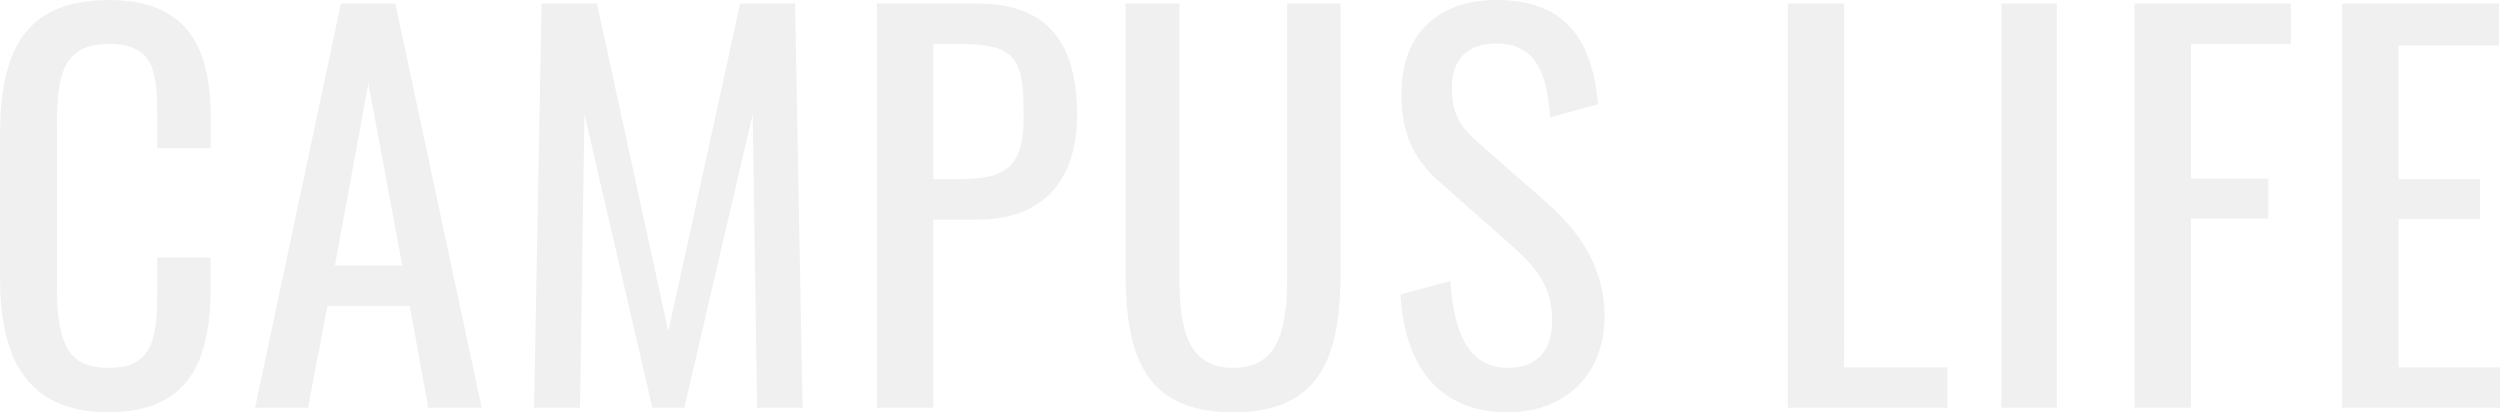<svg xmlns="http://www.w3.org/2000/svg" viewBox="0 0 751.379 123.9">
  <defs>
    <style>
      .cls-1 {
        fill: #ccc;
        fill-rule: evenodd;
        opacity: 0.3;
      }
    </style>
  </defs>
  <path id="text-campuslife.svg" class="cls-1" d="M631.243,3665.31c23.85,0,30.6-15.15,30.6-37.5v-9H645.793v9c0,14.4-.75,24.15-14.4,24.15-11.7,0-15.749-6-15.749-24.3v-48.15c0-14.99,1.35-24.89,15.749-24.89,14.1,0,14.4,9.3,14.4,22.79v8.55h16.049v-9.6c0-21.89-7.949-34.94-30.6-34.94-25.8,0-32.7,16.05-32.7,40.64v42.9C598.545,3647.61,605.445,3665.31,631.243,3665.31Zm43.952-1.35h15.9l5.85-30.6h24.749l5.55,30.6h16.049l-25.949-121.49H700.994Zm24-42.75,10.05-54.74,10.2,54.74H699.194Zm59.851,42.75h13.8l1.35-88.2,20.4,88.2h9.6l20.549-88.2,1.35,88.2h13.649l-2.249-121.49h-16.5l-21.6,98.54-21.449-98.54H761.3Zm103.05,0h16.949v-56.55h13.35c19.8,0,29.848-12,29.848-31.35,0-21.14-8.249-33.59-30-33.59H862.1v121.49Zm16.949-68.7v-40.64h7.95c16.949,0,19.2,4.35,19.2,21.59,0,15-4.8,19.05-19.349,19.05h-7.8Zm90.149,70.05c26.4,0,32.247-16.8,32.247-42.3v-80.54H985.393v81.29c0,15.75-1.95,28.2-16.2,28.2s-16.2-12.45-16.2-28.2v-81.29H936.8v80.54C936.8,3648.51,942.645,3665.31,969.193,3665.31Zm82.5,0c16.95,0,29.1-10.95,29.1-28.95,0-15.15-8.25-25.95-17.4-34.05l-20.55-18c-5.7-4.95-7.95-9.15-7.95-16.49,0-8.85,4.95-13.35,13.35-13.35,12.6,0,15.3,10.2,16.2,22.19l14.4-3.9c-1.95-21.29-11.25-31.34-30.6-31.34-17.55,0-28.5,10.2-28.5,28.05,0,12.14,3.6,19.79,11.7,26.84l20.4,18c7.65,6.75,13.2,12.45,13.2,23.4,0,9.3-4.65,14.25-13.35,14.25-13.05,0-16.35-13.05-17.25-26.1l-15,4.05C1020.64,3650.91,1030.54,3665.31,1051.69,3665.31Zm84.15-1.35h48v-12.15h-31.05V3542.47h-16.95v121.49Zm64.2,0h16.65V3542.47h-16.65v121.49Zm40.05,0h16.95v-56.85h23.25v-12h-23.25v-40.49h30v-12.15h-46.95v121.49Zm62.4,0h47.4v-12.15h-30.45v-44.55h24.45v-12h-24.45v-40.19h30.15v-12.6h-47.1v121.49Z" transform="translate(-598.531 -3541.41)"/>
</svg>
